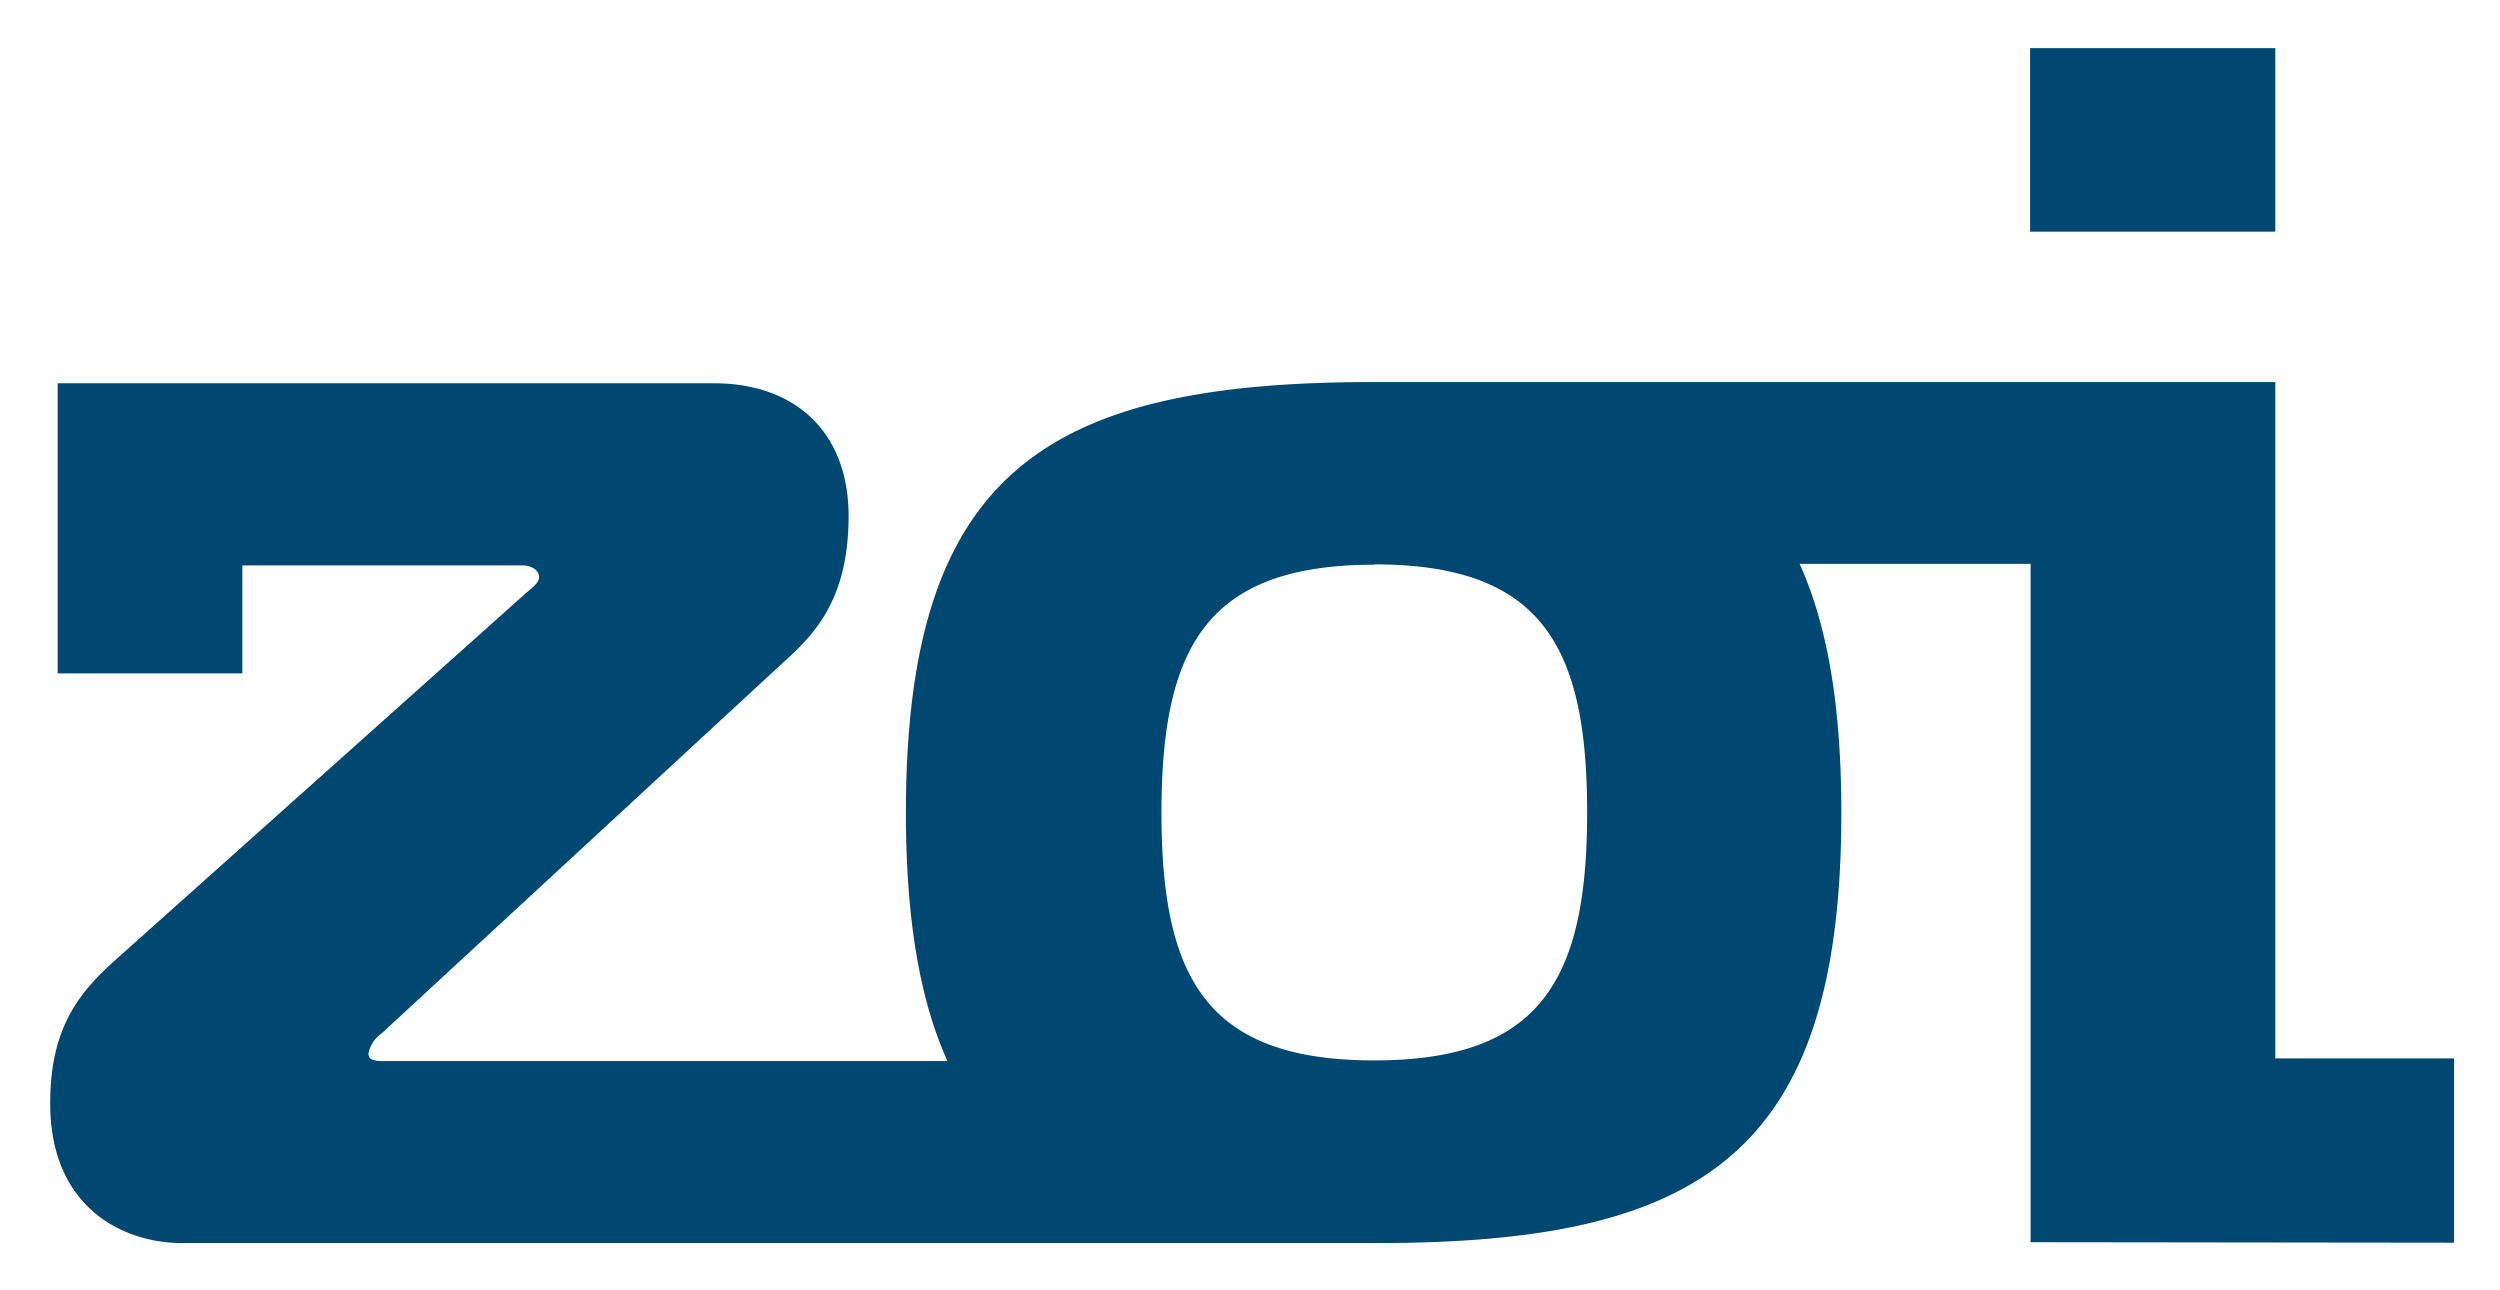 <svg xmlns="http://www.w3.org/2000/svg" role="img" viewBox="-2.96 -2.84 147.42 76.05"><title>Zoi (member) logo</title><g data-name="Ebene 2"><path fill="#004772" d="M131.21 10.82V0h-14.46v10.82h14.46zm10.54 59.62V59.57h-10.54V19.69H78c-19.2 0-27.54 5.25-27.54 25.39 0 6.21.8 11 2.45 14.65H19.63c-.77 0-.86-.19-.86-.47a1.86 1.86 0 0 1 .76-1.15l23.82-22c1.81-1.63 3.73-3.73 3.73-8.51 0-5.07-3.26-7.84-7.94-7.84H.44v17.11h10.89V30.5h16.5c.67 0 1 .38 1 .67s-.19.48-.76.95L4 53.63c-2.39 2.1-4 4.21-4 8.6 0 6.22 4.4 8.23 7.75 8.23h70.51c19.07 0 27.36-5.22 27.36-25.38 0-6.22-.8-11-2.46-14.67h13.62v40zm-63.67-40c9.84 0 12.55 4.78 12.55 14.62s-2.71 14.63-12.55 14.63-12.55-4.78-12.55-14.61 2.72-14.62 12.55-14.62z" data-name="Ebene 1"/></g></svg>